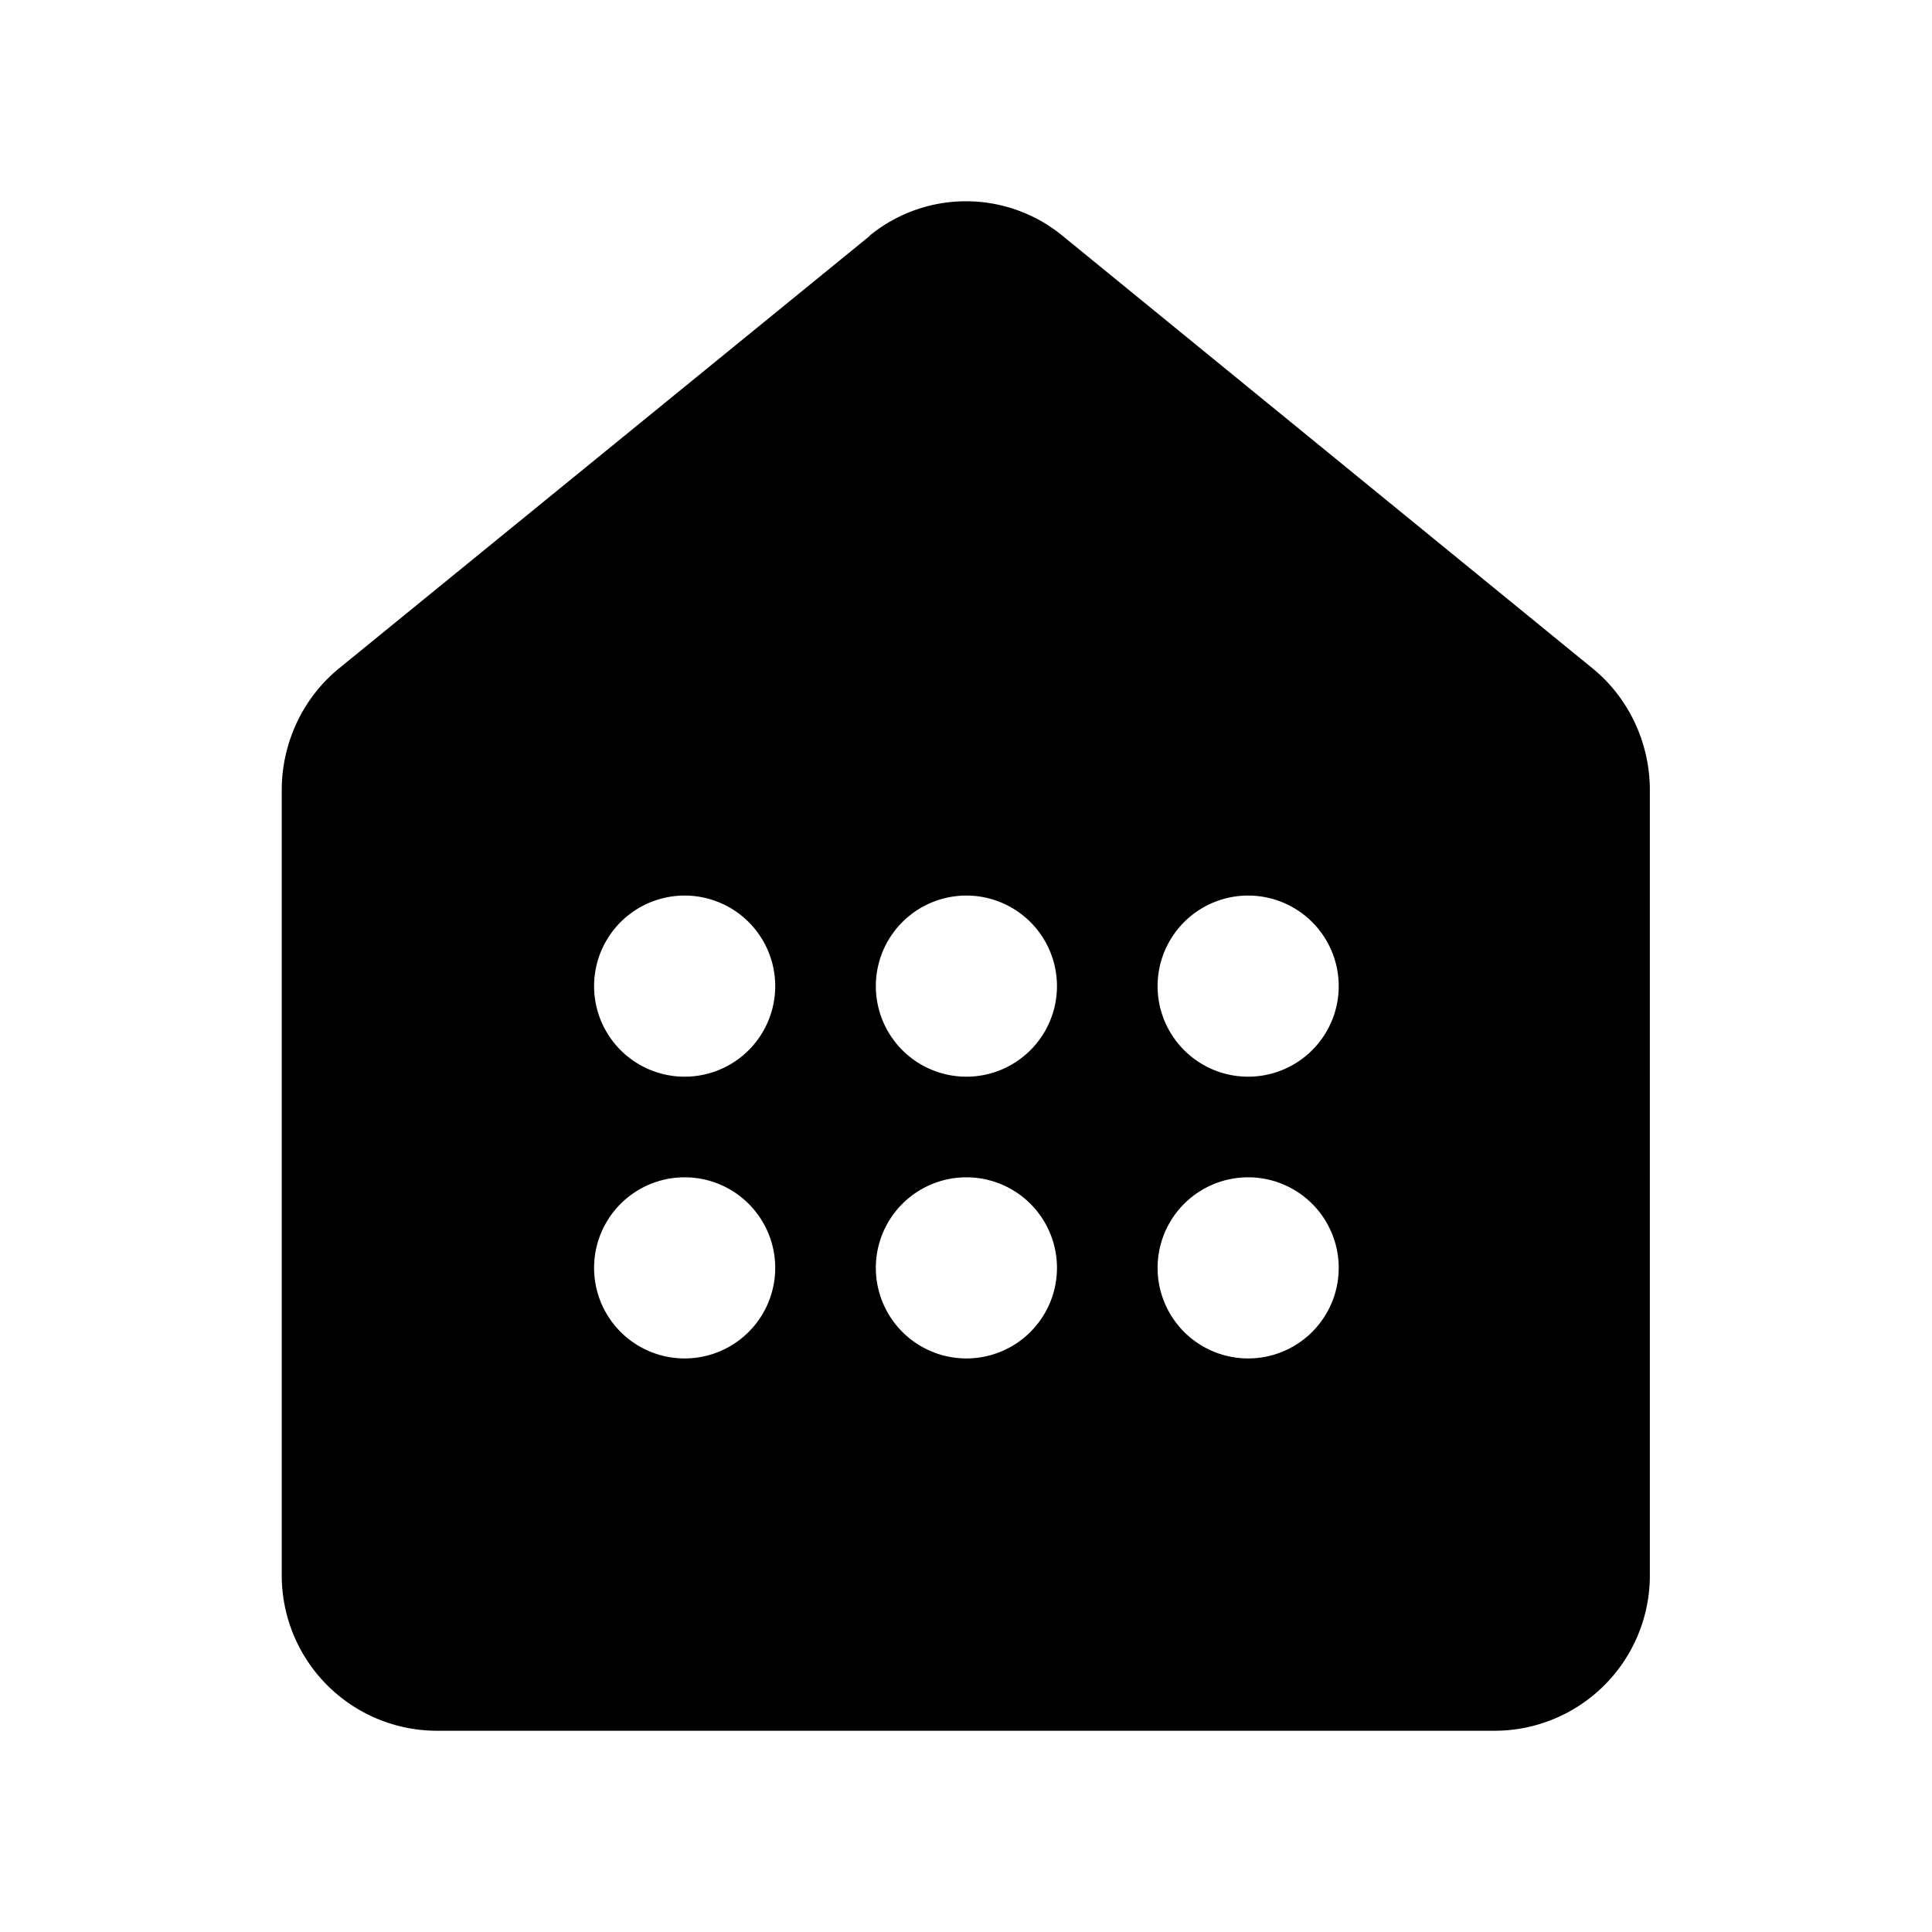 <svg width="48" height="48" viewBox="0 0 48 48" xmlns="http://www.w3.org/2000/svg"><path d="M21.6 5.86a3.78 3.78 0 0 1 4.8 0L39.56 16.6c.9.73 1.43 1.85 1.43 3.03V39.1A3.86 3.86 0 0 1 37.17 43H10.82A3.86 3.86 0 0 1 7 39.11V19.63c0-1.18.53-2.3 1.43-3.03L21.61 5.86ZM19.26 24.5a2.25 2.25 0 1 0-4.5 0 2.25 2.25 0 0 0 4.5 0Zm7 0a2.25 2.25 0 1 0-4.5 0 2.25 2.25 0 0 0 4.5 0Zm7 0a2.25 2.25 0 1 0-4.5 0 2.25 2.25 0 0 0 4.5 0Zm-7 7a2.25 2.25 0 1 0-4.5 0 2.25 2.25 0 0 0 4.5 0Zm-7 0a2.25 2.25 0 1 0-4.5 0 2.25 2.25 0 0 0 4.5 0Zm14 0a2.25 2.25 0 1 0-4.5 0 2.25 2.25 0 0 0 4.5 0Z"/></svg>
